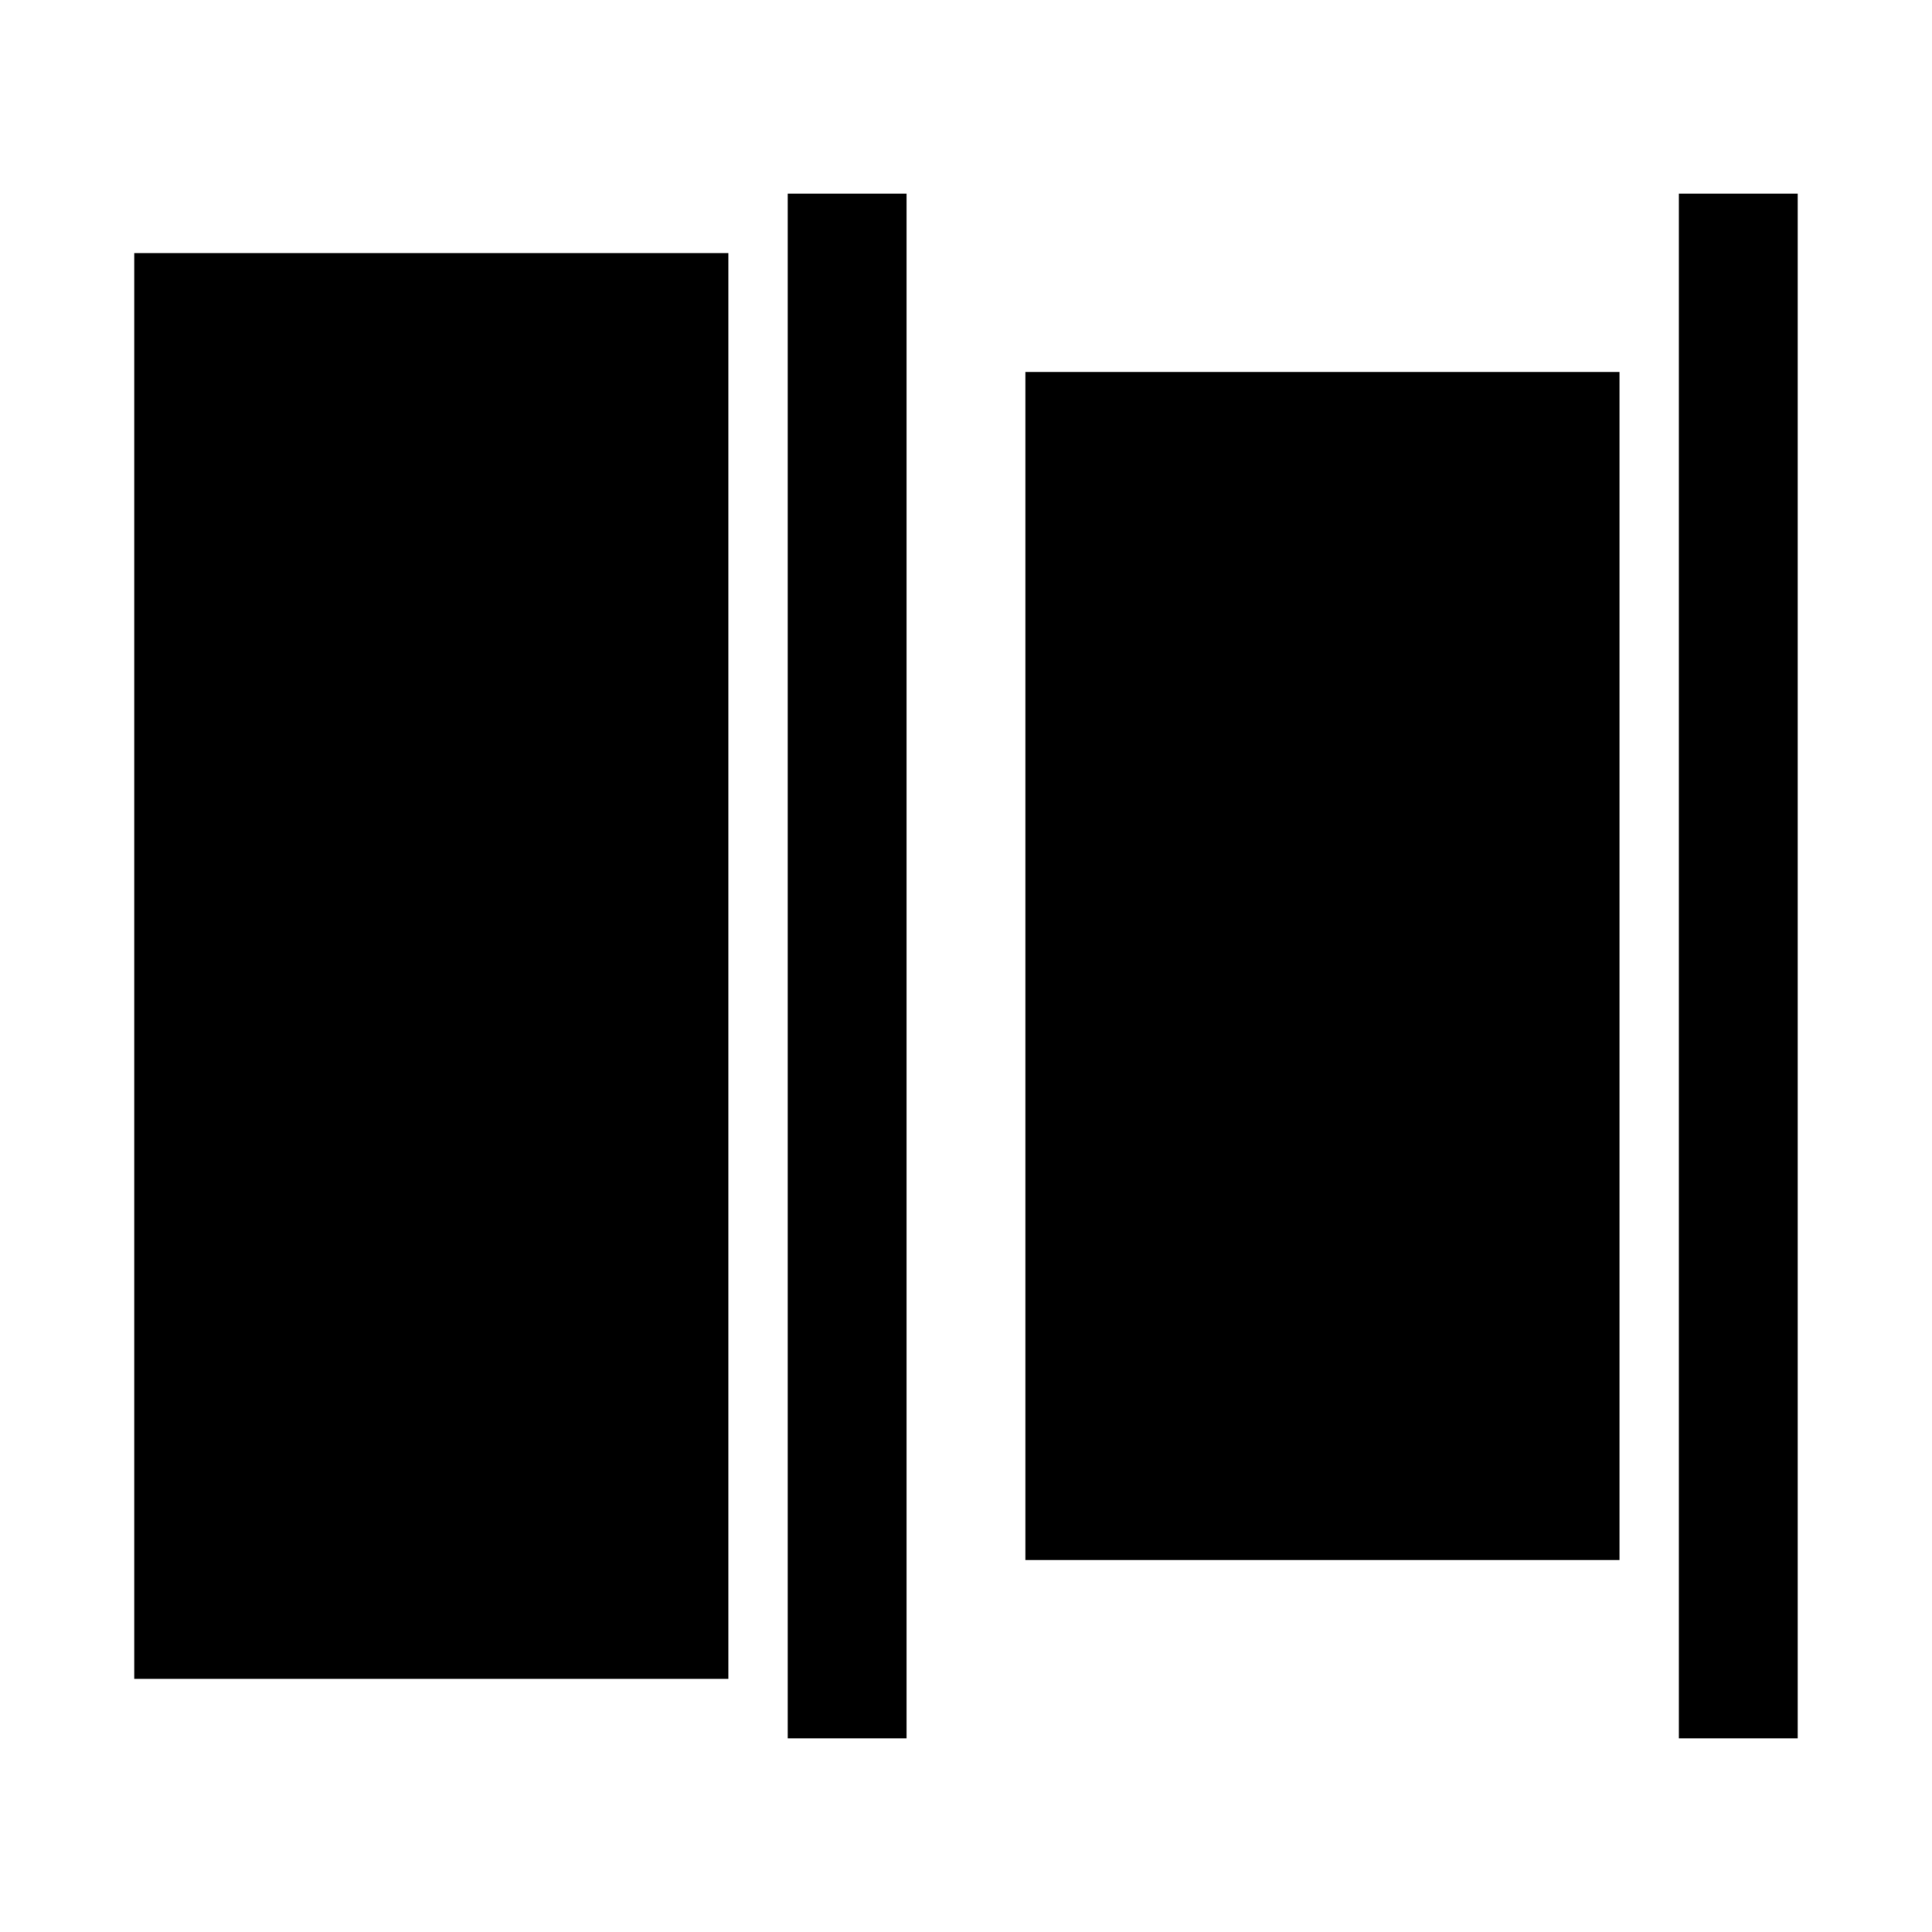 <?xml version="1.0" encoding="UTF-8"?>
<!-- Uploaded to: ICON Repo, www.svgrepo.com, Generator: ICON Repo Mixer Tools -->
<svg fill="#000000" width="800px" height="800px" version="1.1" viewBox="144 144 512 512" xmlns="http://www.w3.org/2000/svg">
 <path d="m620.41 195.32v409.35h-31.488v-409.35zm-267.65 409.35h31.488v-409.35h-31.488zm62.977-47.23 157.44-0.004v-314.88h-157.44zm-236.16 31.484h157.44v-377.86h-157.44z"/>
</svg>